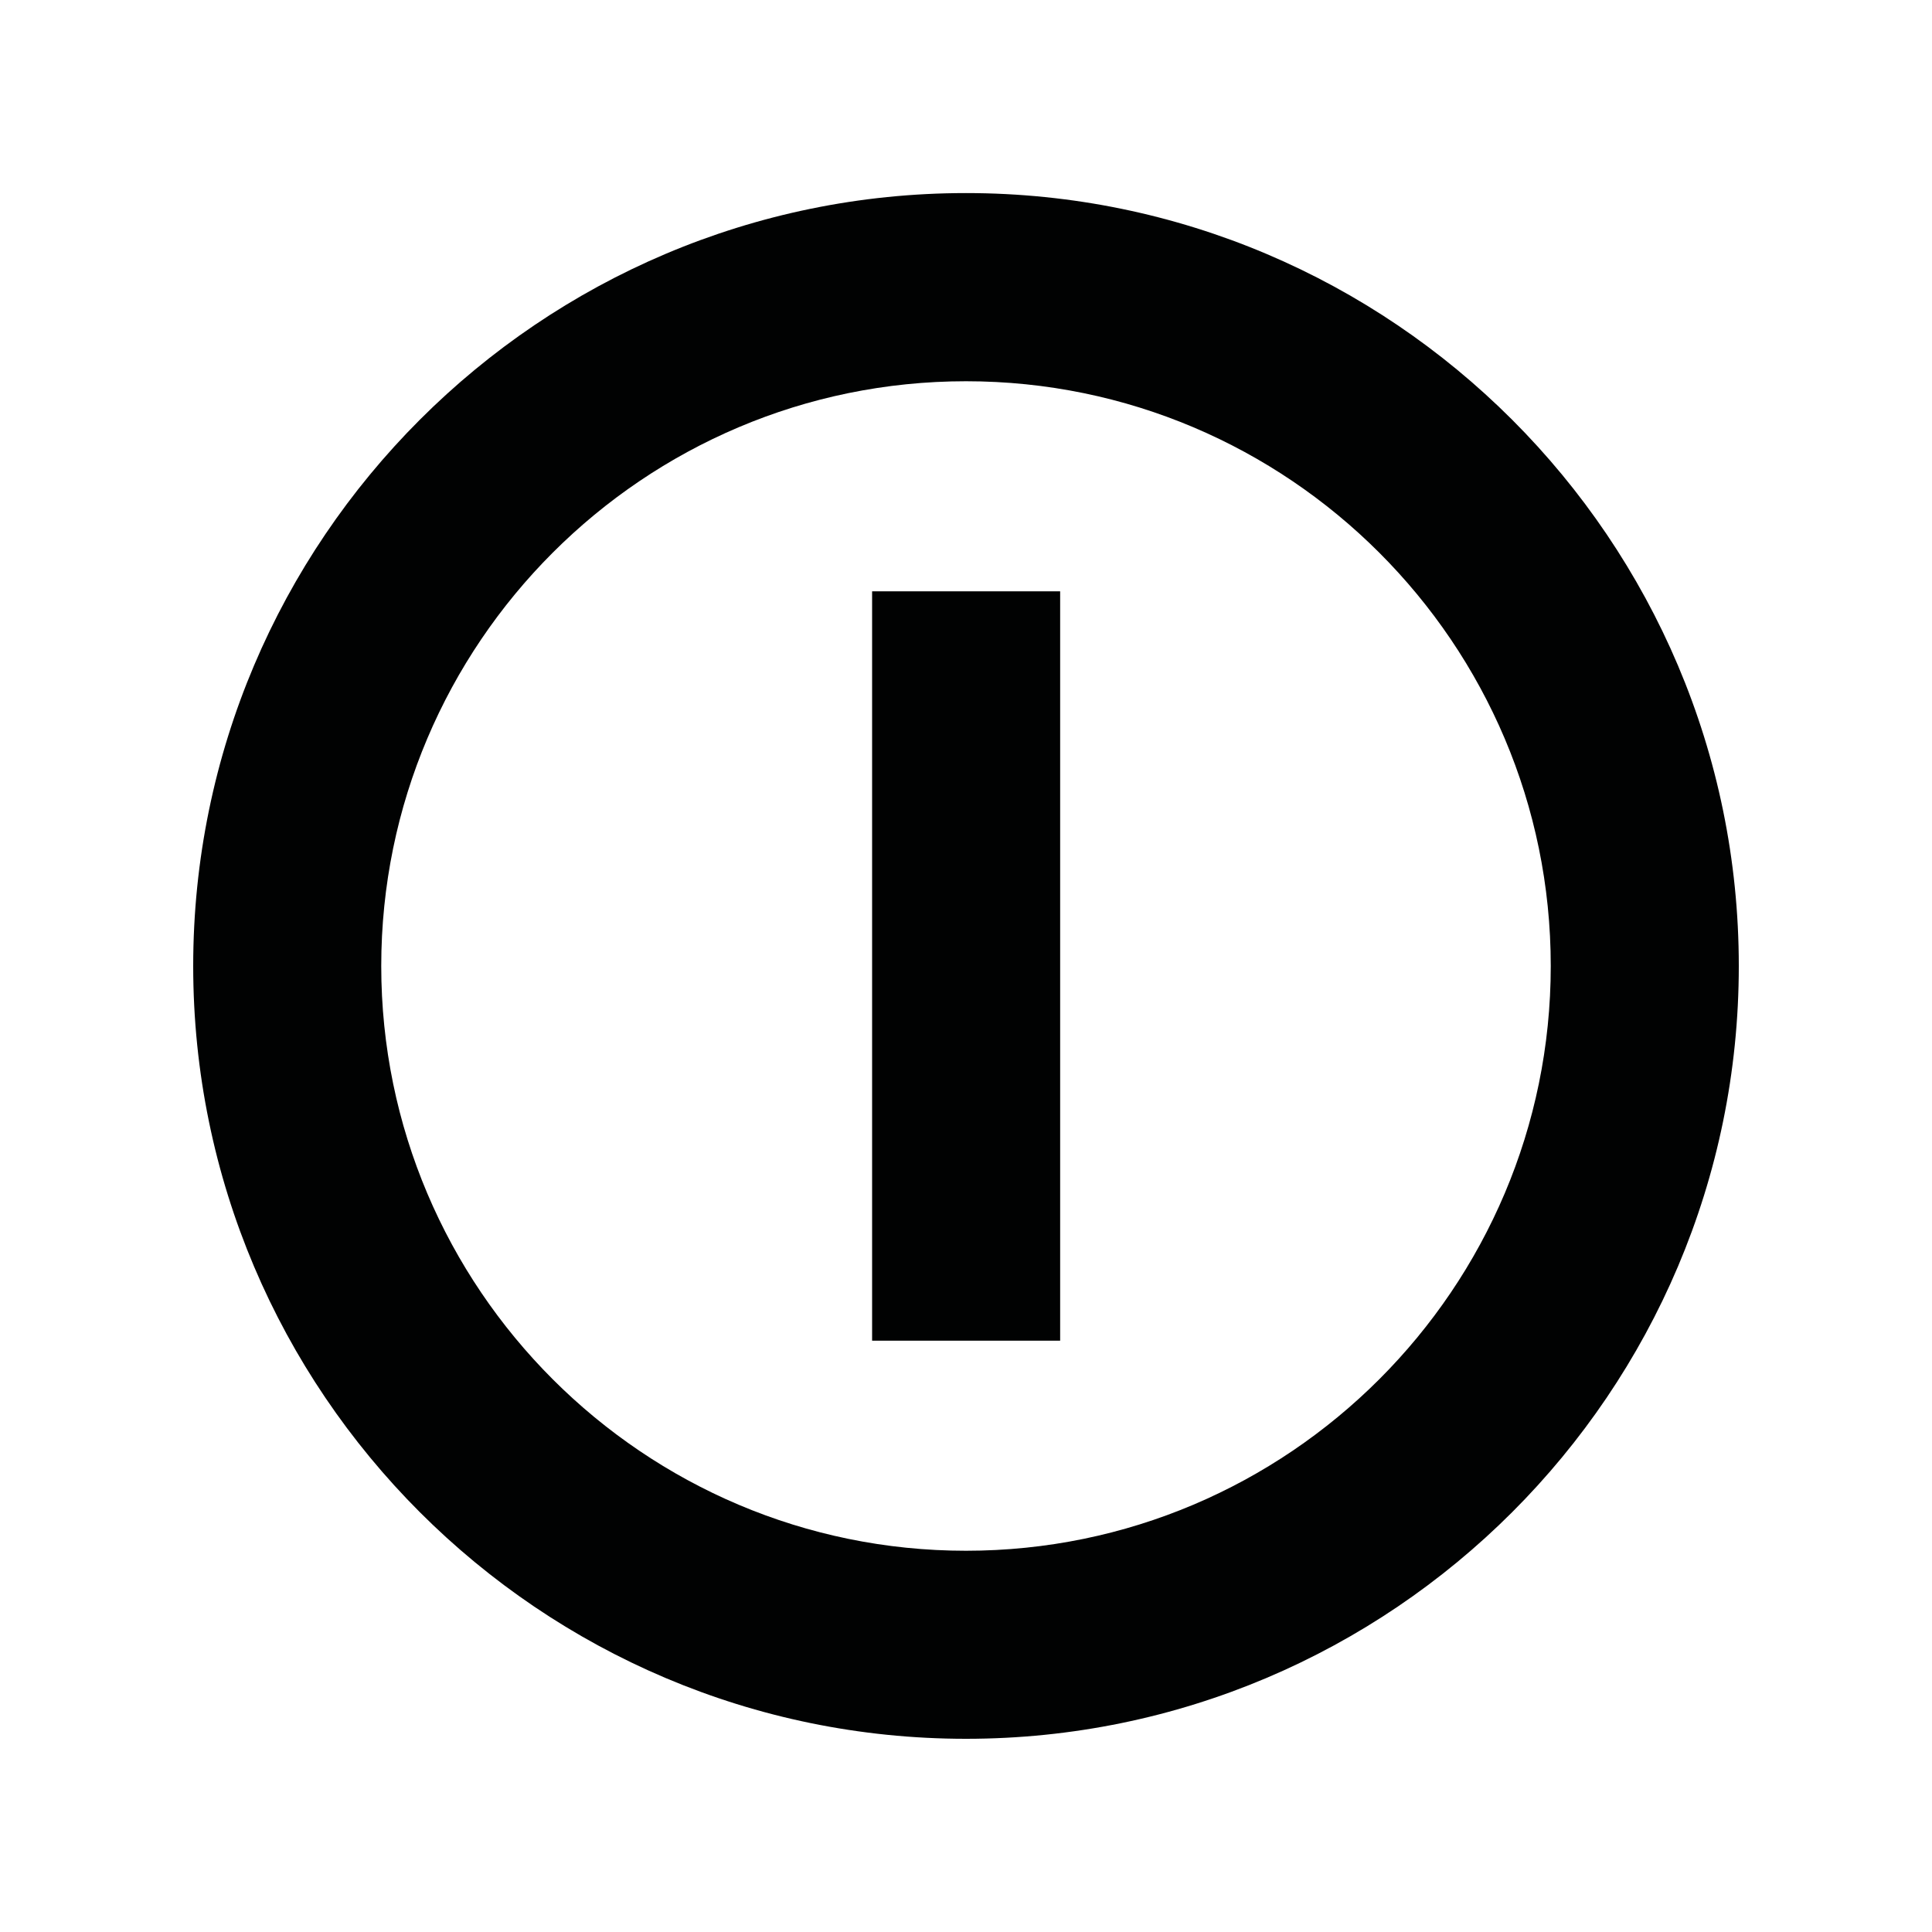 <?xml version="1.0" encoding="utf-8"?>
<!-- Generator: Adobe Illustrator 26.3.1, SVG Export Plug-In . SVG Version: 6.00 Build 0)  -->
<svg version="1.1" id="Livello_1" xmlns="http://www.w3.org/2000/svg" xmlns:xlink="http://www.w3.org/1999/xlink" x="0px" y="0px"
	 viewBox="0 0 150 150" style="enable-background:new 0 0 150 150;" xml:space="preserve">
<style type="text/css">
	.st0{fill:#010202;}
</style>
<g>
	<g>
		<path class="st0" d="M75,29.6c-25.03,0-45.4,20.36-45.4,45.4c0,25.03,20.37,45.4,45.4,45.4s45.4-20.37,45.4-45.4
			C120.4,49.96,100.03,29.6,75,29.6 M75,135c-33.08,0-60-26.92-60-60s26.92-60.01,60-60.01S135,41.92,135,75S108.08,135,75,135"/>
	</g>
	<rect x="67.71" y="45.91" class="st0" width="14.6" height="58.18"/>
</g>
</svg>
